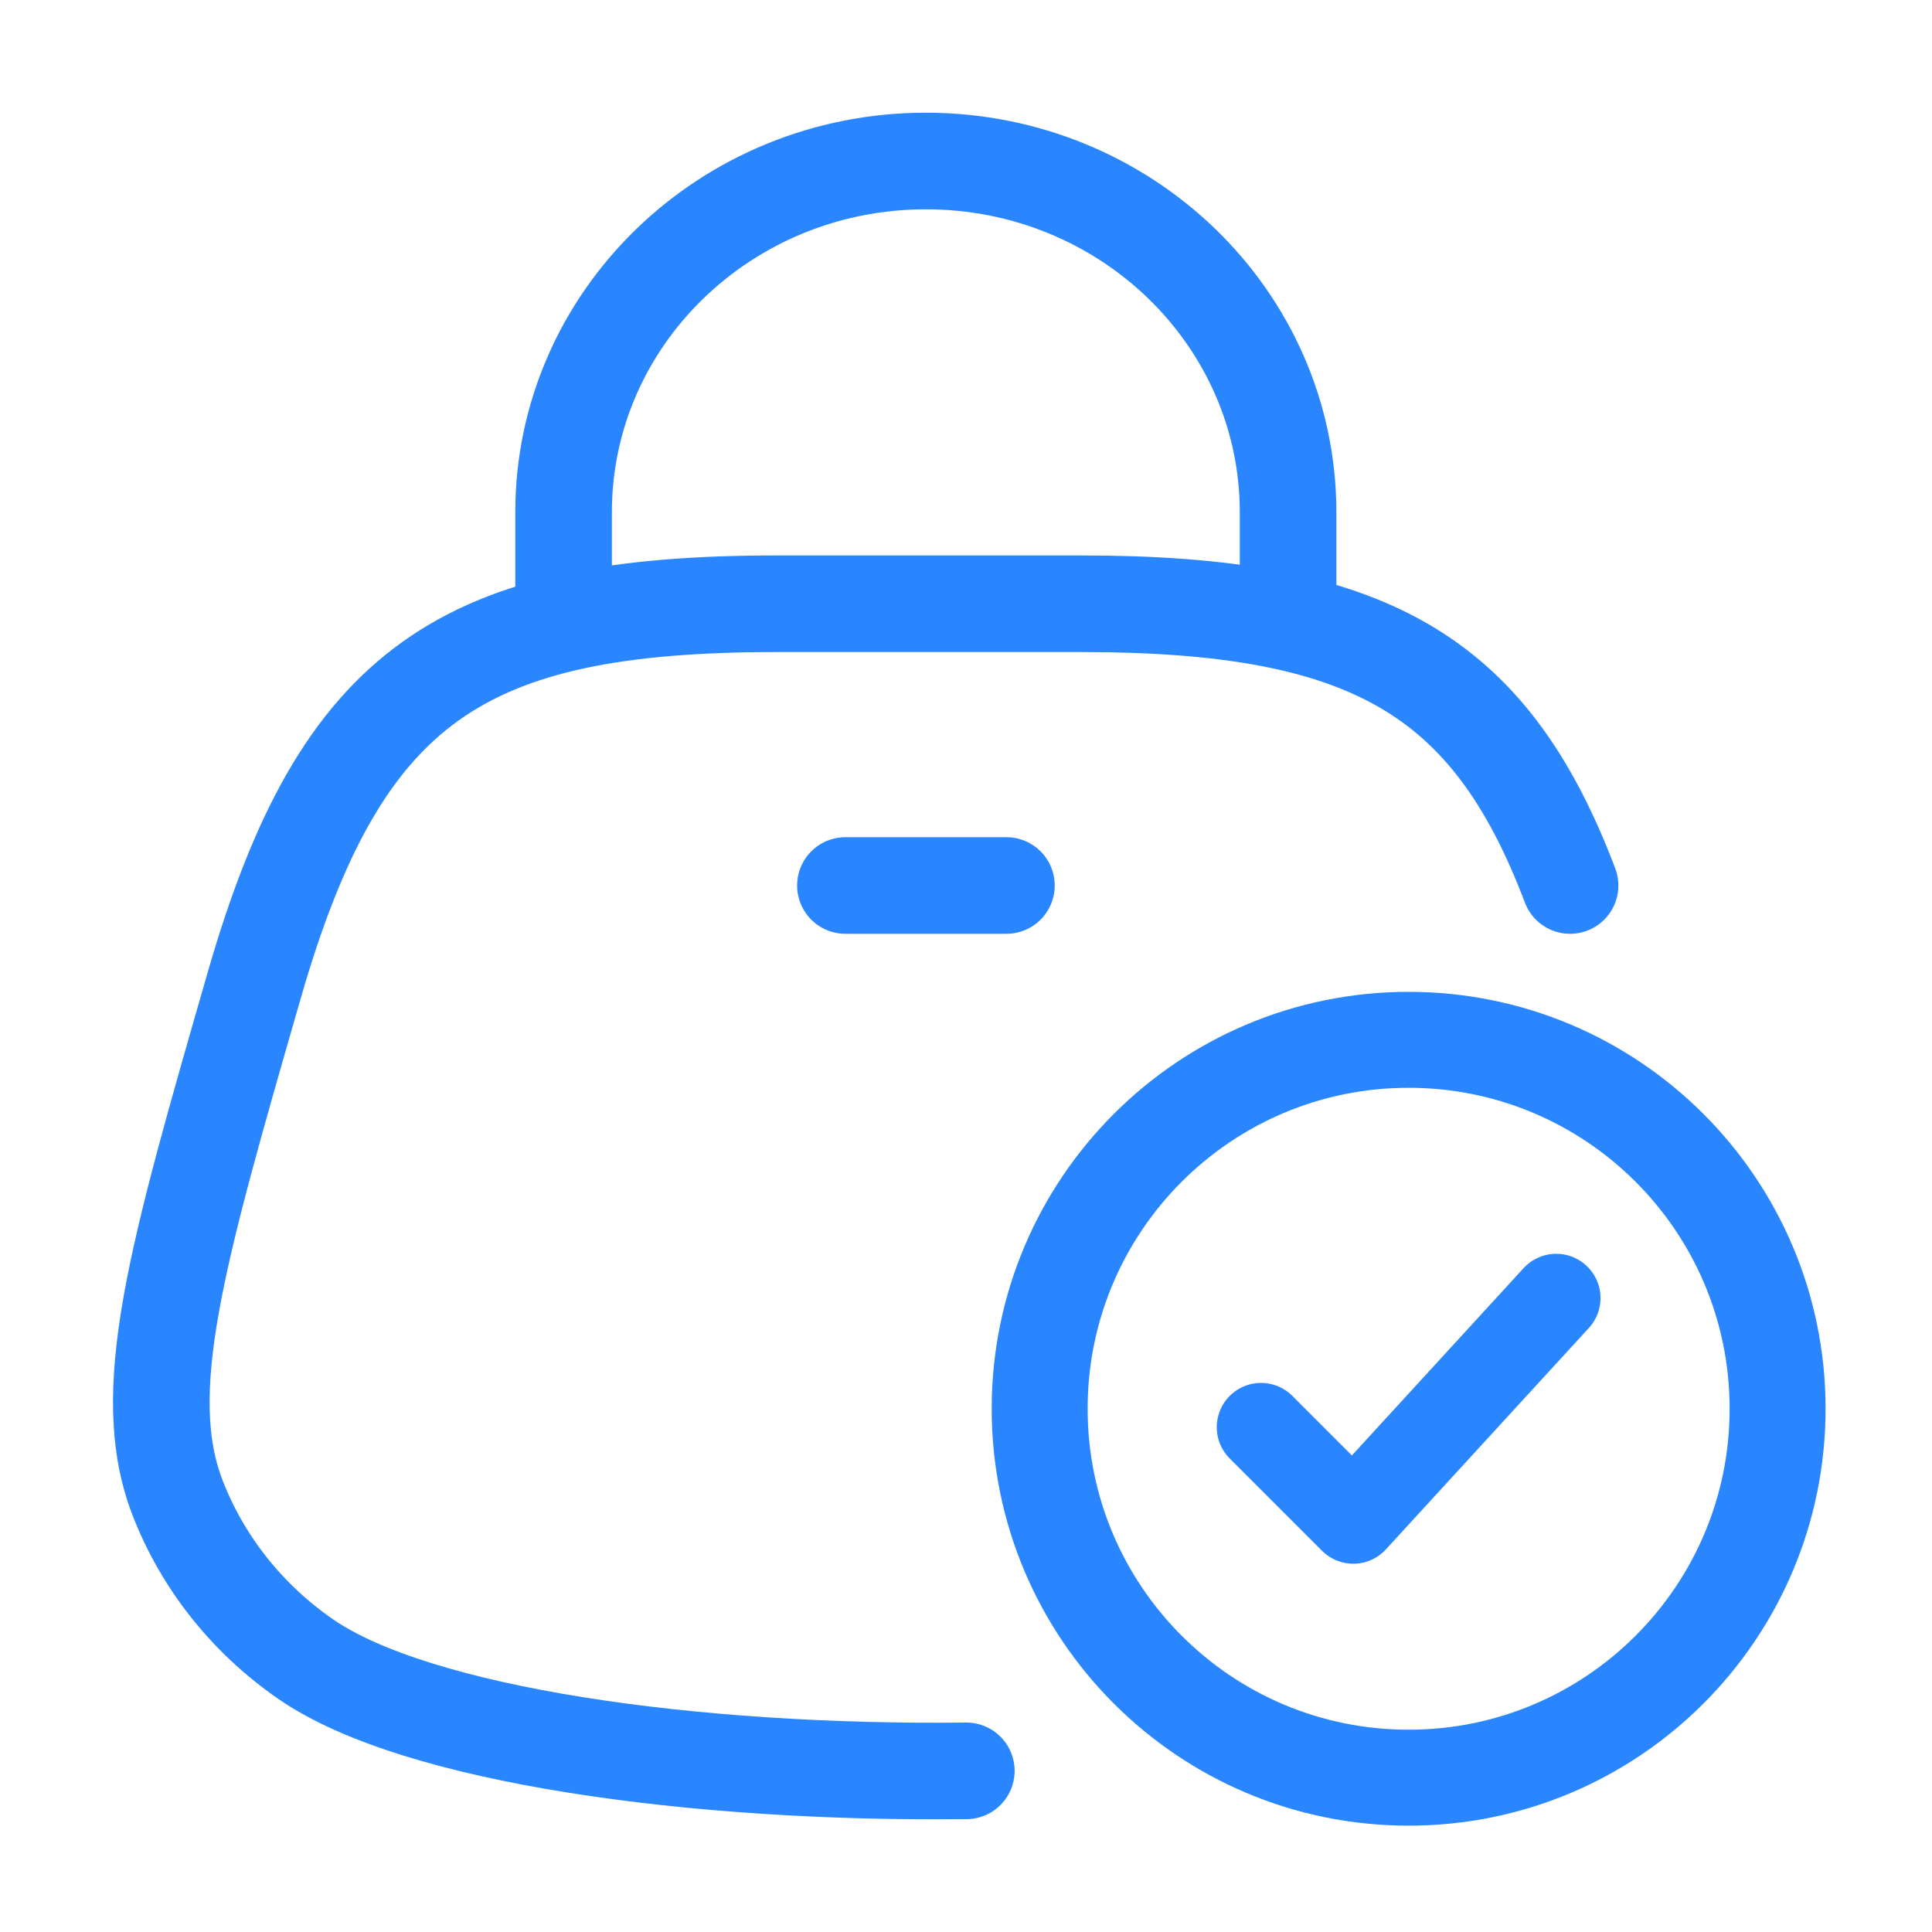 <svg width="24" height="24" viewBox="0 0 24 24" fill="none" xmlns="http://www.w3.org/2000/svg">
<path d="M12.004 21.998C8.636 22.038 5.176 21.564 3.797 20.61C3.073 20.11 2.52 19.414 2.208 18.612C1.7 17.303 2.186 15.614 3.159 12.237C4.239 8.488 5.749 7.5 9.654 7.5H13.433C16.991 7.5 18.507 8.371 19.504 11" stroke="#2A86FF" stroke-width="1.2" stroke-linecap="round"/>
<path d="M7.001 8V6.364C7.001 3.954 9.016 2 11.501 2C13.986 2 16.001 3.954 16.001 6.364V8" stroke="#2A86FF" stroke-width="1.2"/>
<path d="M10.502 11H12.502" stroke="#2A86FF" stroke-width="1.2" stroke-linecap="round"/>
<path d="M22.082 17.5C22.082 14.969 20.03 12.917 17.498 12.917C14.967 12.917 12.915 14.969 12.915 17.5C12.915 20.031 14.967 22.083 17.498 22.083C20.03 22.083 22.082 20.031 22.082 17.5Z" stroke="#2A86FF" stroke-width="1.192"/>
<path d="M15.665 17.729L16.811 18.875L19.332 16.125" stroke="#2A86FF" stroke-width="1.1" stroke-linecap="round" stroke-linejoin="round"/>
</svg>
